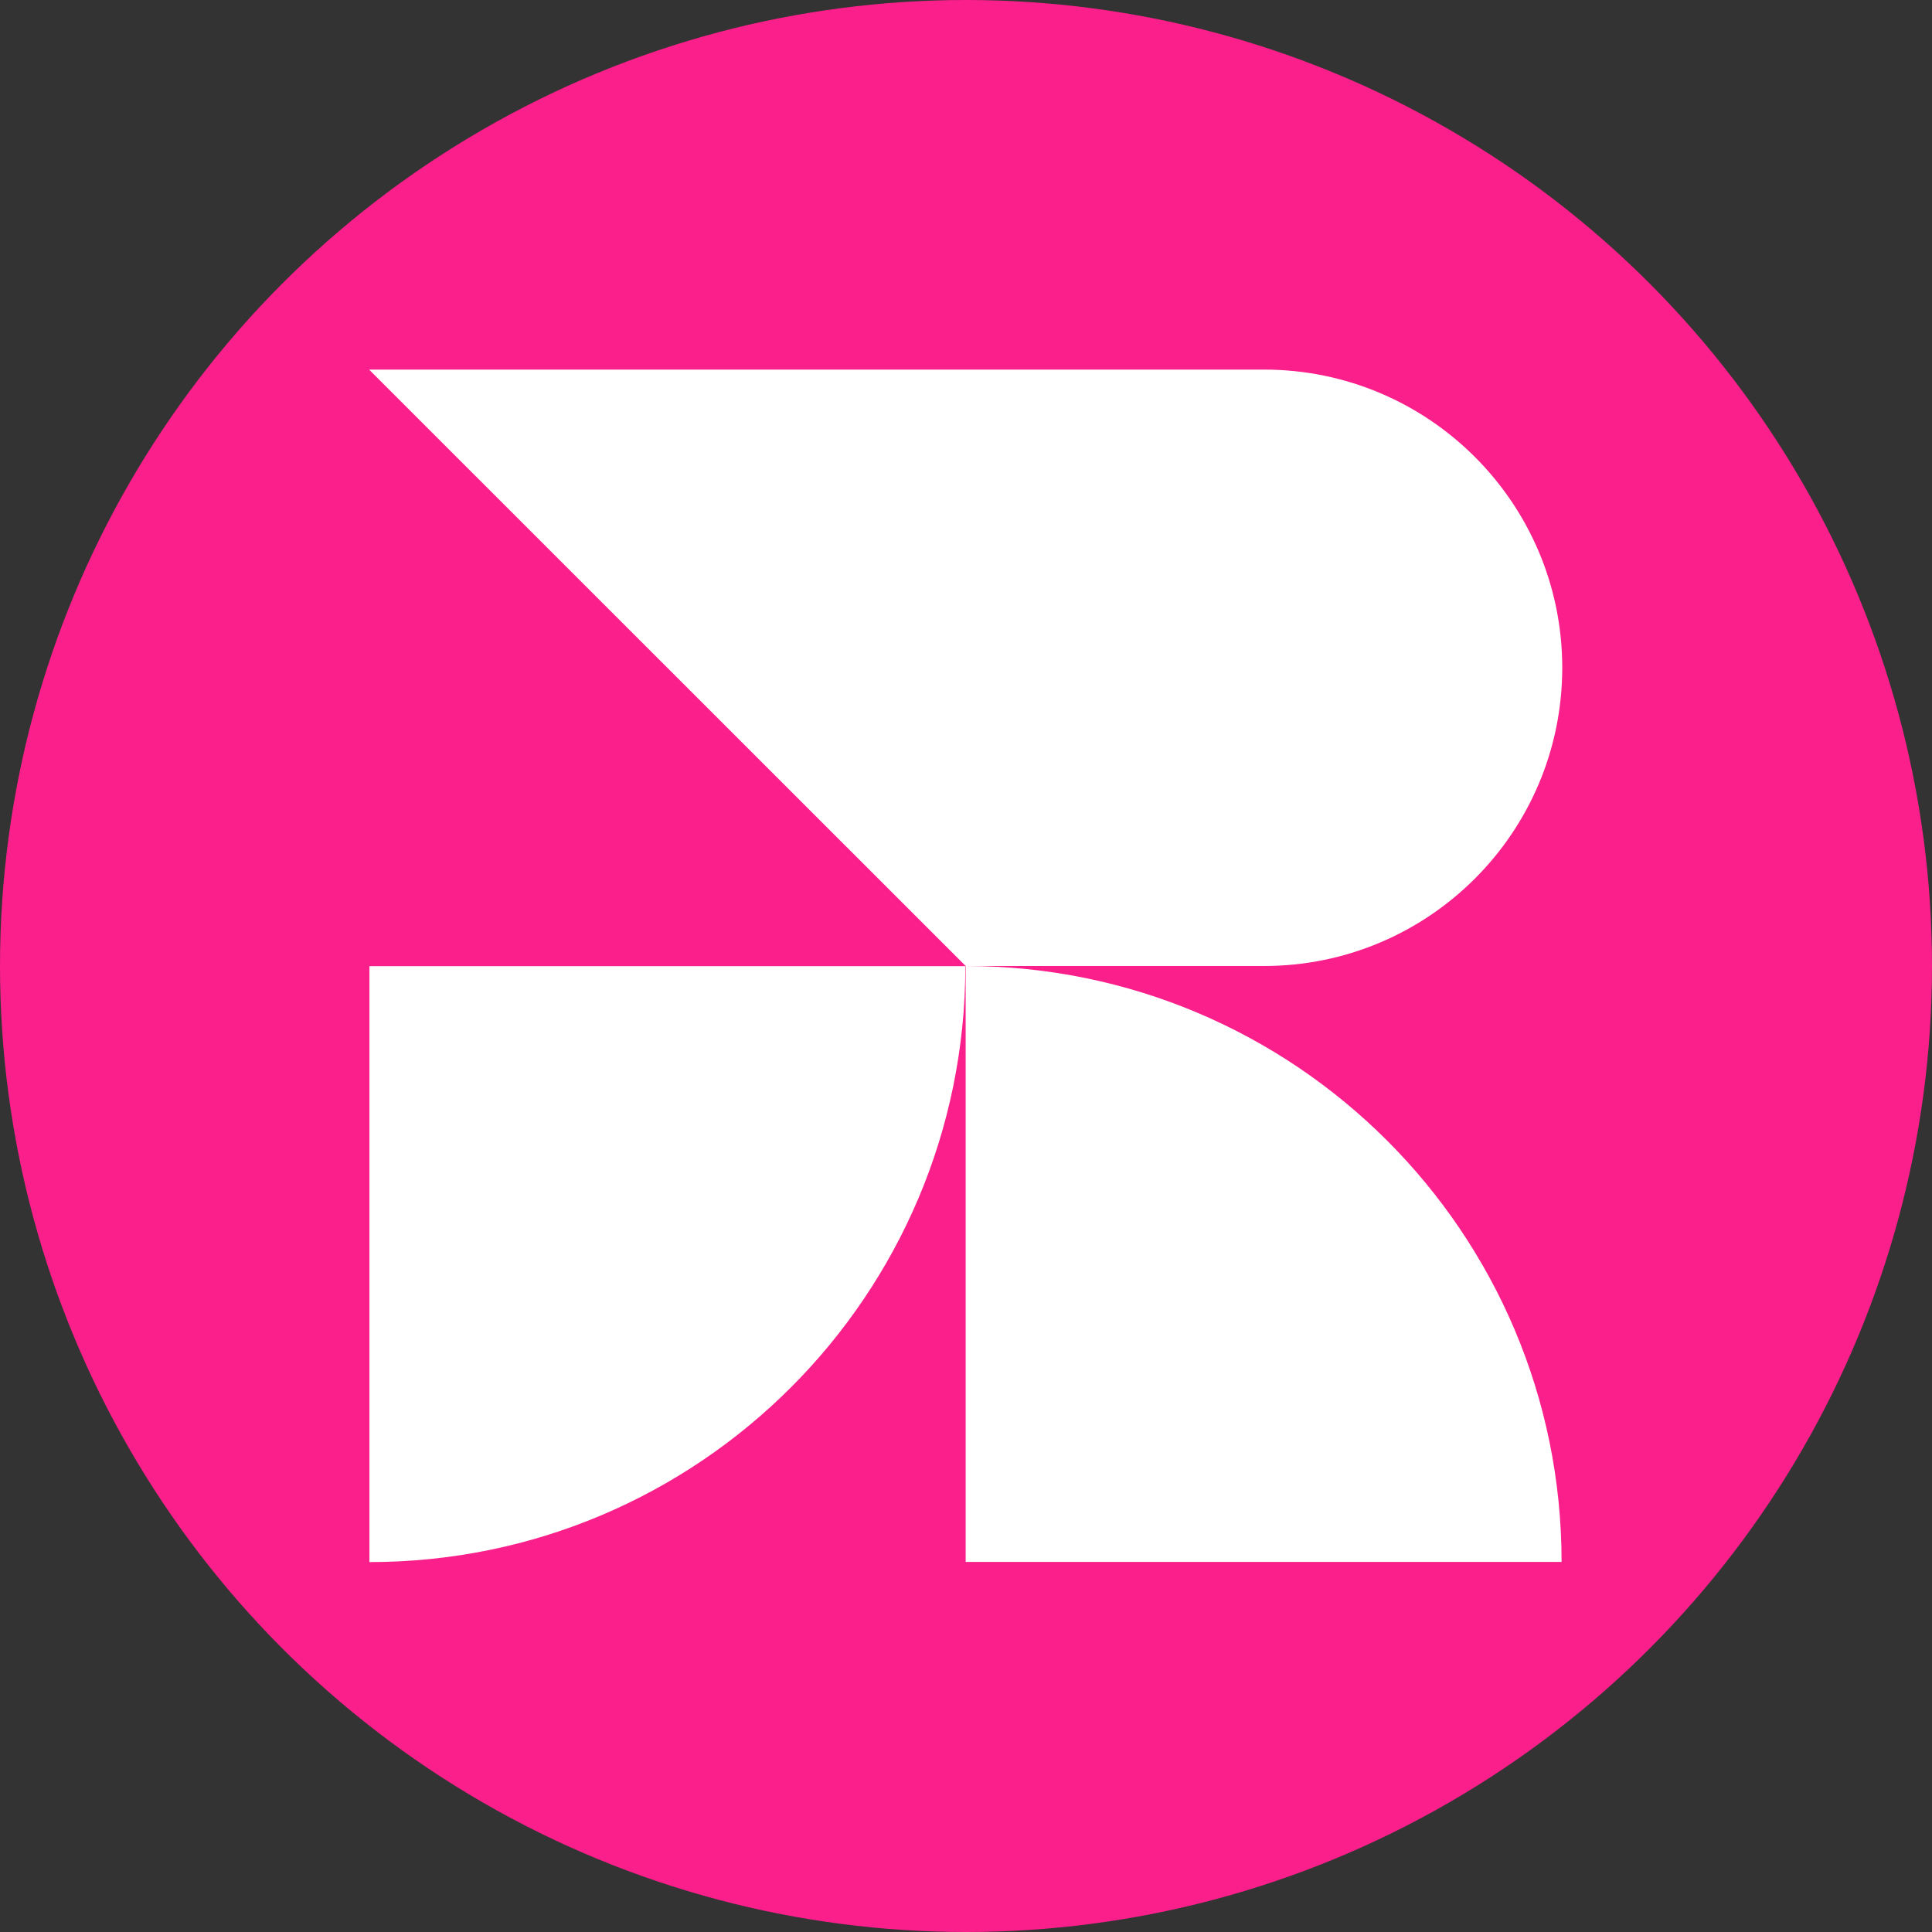 <svg xmlns="http://www.w3.org/2000/svg" id="_&#x428;&#x430;&#x440;_2" data-name="&#x428;&#x430;&#x440; 2" viewBox="0 0 116.52 116.52"><rect x="0" y="0" width="116.52" height="116.52" fill="#333333" stroke="none"/><defs><style>      .cls-1 {        fill: #fa1f8a;      }      .cls-2 {        fill: #fff;      }    </style></defs><g id="_&#x428;&#x430;&#x440;_1-2" data-name="&#x428;&#x430;&#x440; 1"><g><circle class="cls-1" cx="58.26" cy="58.26" r="58.26"></circle><g><path class="cls-2" d="M94.22,40.27c0,9.94-8.06,17.99-17.99,17.99h-17.99S22.26,22.29,22.26,22.29h53.97c9.93,0,17.99,8.05,17.99,17.98Z"></path><path class="cls-2" d="M58.24,58.26h0v35.94h35.94c0-19.85-16.09-35.94-35.94-35.94Z"></path><path class="cls-2" d="M22.28,94.21h0c19.85,0,35.94-16.09,35.94-35.94H22.28v35.94Z"></path></g></g></g></svg>